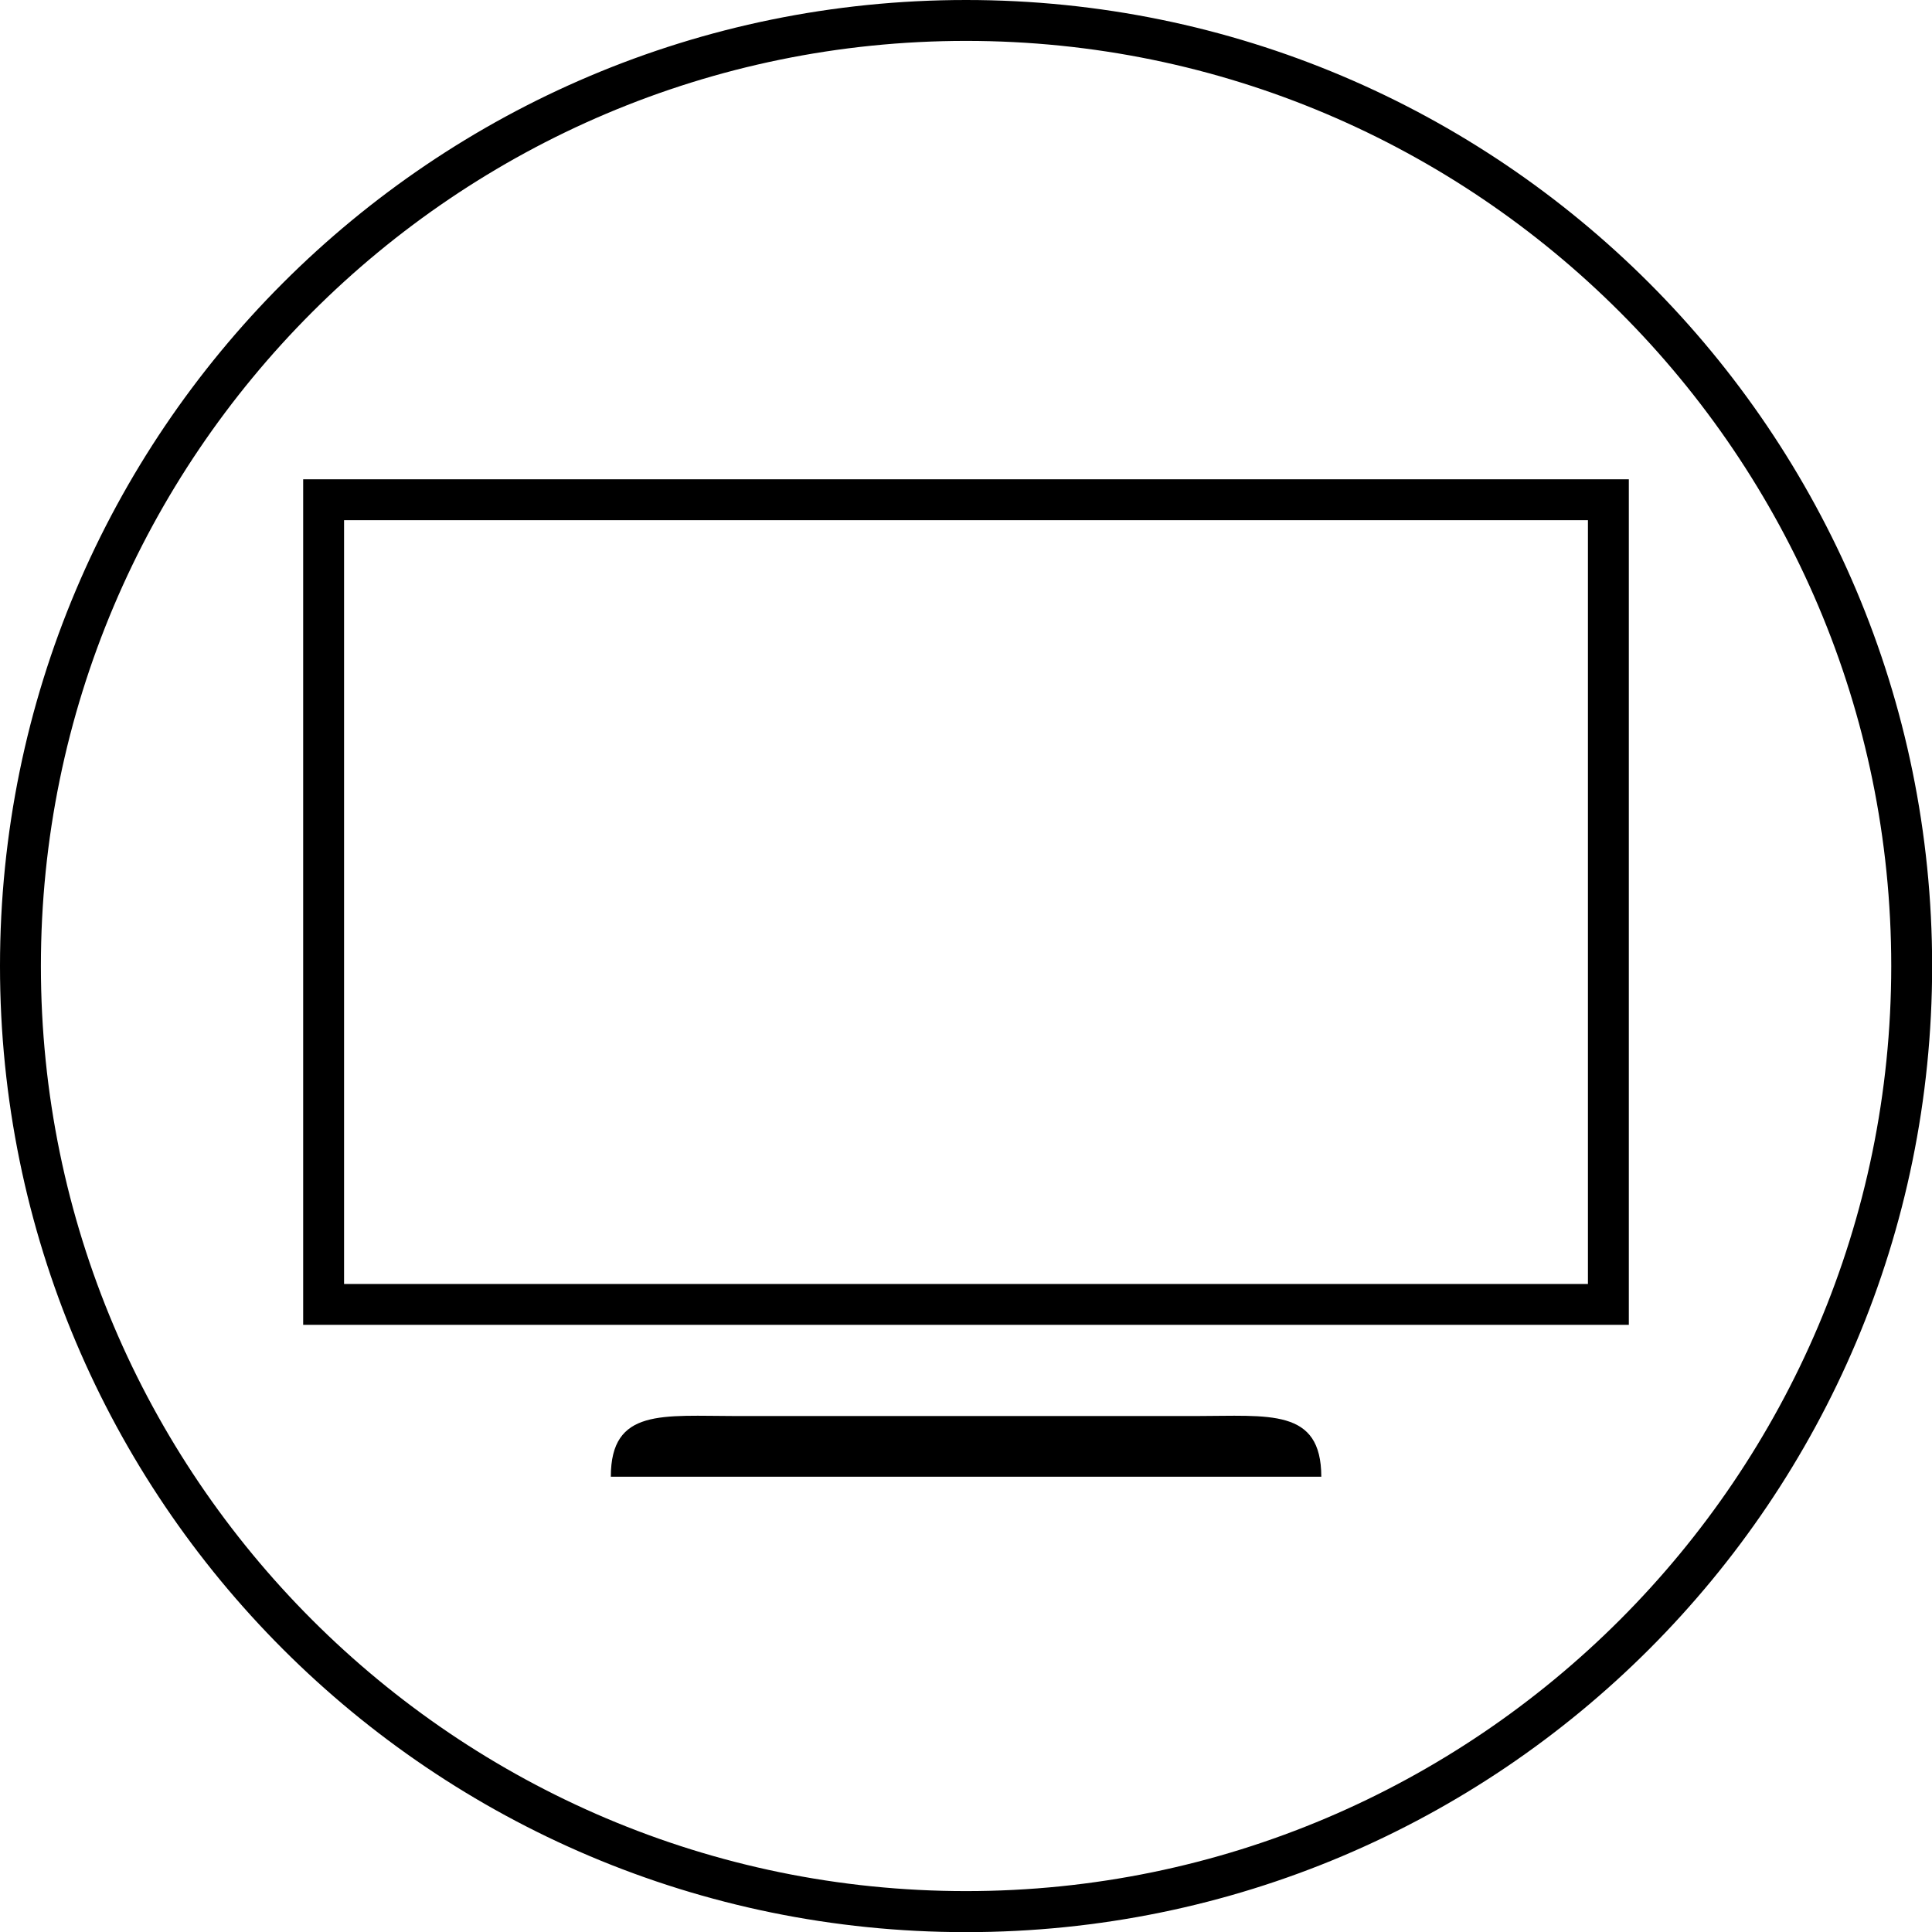 <?xml version="1.0" encoding="utf-8"?>
<!-- Generator: Adobe Illustrator 26.3.1, SVG Export Plug-In . SVG Version: 6.00 Build 0)  -->
<svg version="1.1" id="Ebene_1" xmlns="http://www.w3.org/2000/svg" xmlns:xlink="http://www.w3.org/1999/xlink" x="0px" y="0px"
	 viewBox="0 0 141.73 141.73" style="enable-background:new 0 0 141.73 141.73;" xml:space="preserve">
<g>
	<path d="M70.87,0C31.73,0,0,31.73,0,70.87s31.73,70.87,70.87,70.87s70.87-31.73,70.87-70.87S110,0,70.87,0z M70.87,138.73
		C33.44,138.73,3,108.29,3,70.87C3,33.44,33.44,3,70.87,3s67.87,30.44,67.87,67.87C138.73,108.29,108.29,138.73,70.87,138.73z"/>
	<path d="M22.24,35.16v62.03h97.25V35.16H22.24z M116.49,94.19H25.24V38.16h91.25V94.19z"/>
	<path d="M87.67,103.88h-16.8H54.06c-5.45,0-9.25-0.6-9.25,4.45h26.06h26.06C96.92,103.28,93.12,103.88,87.67,103.88z"/>
</g>
</svg>
